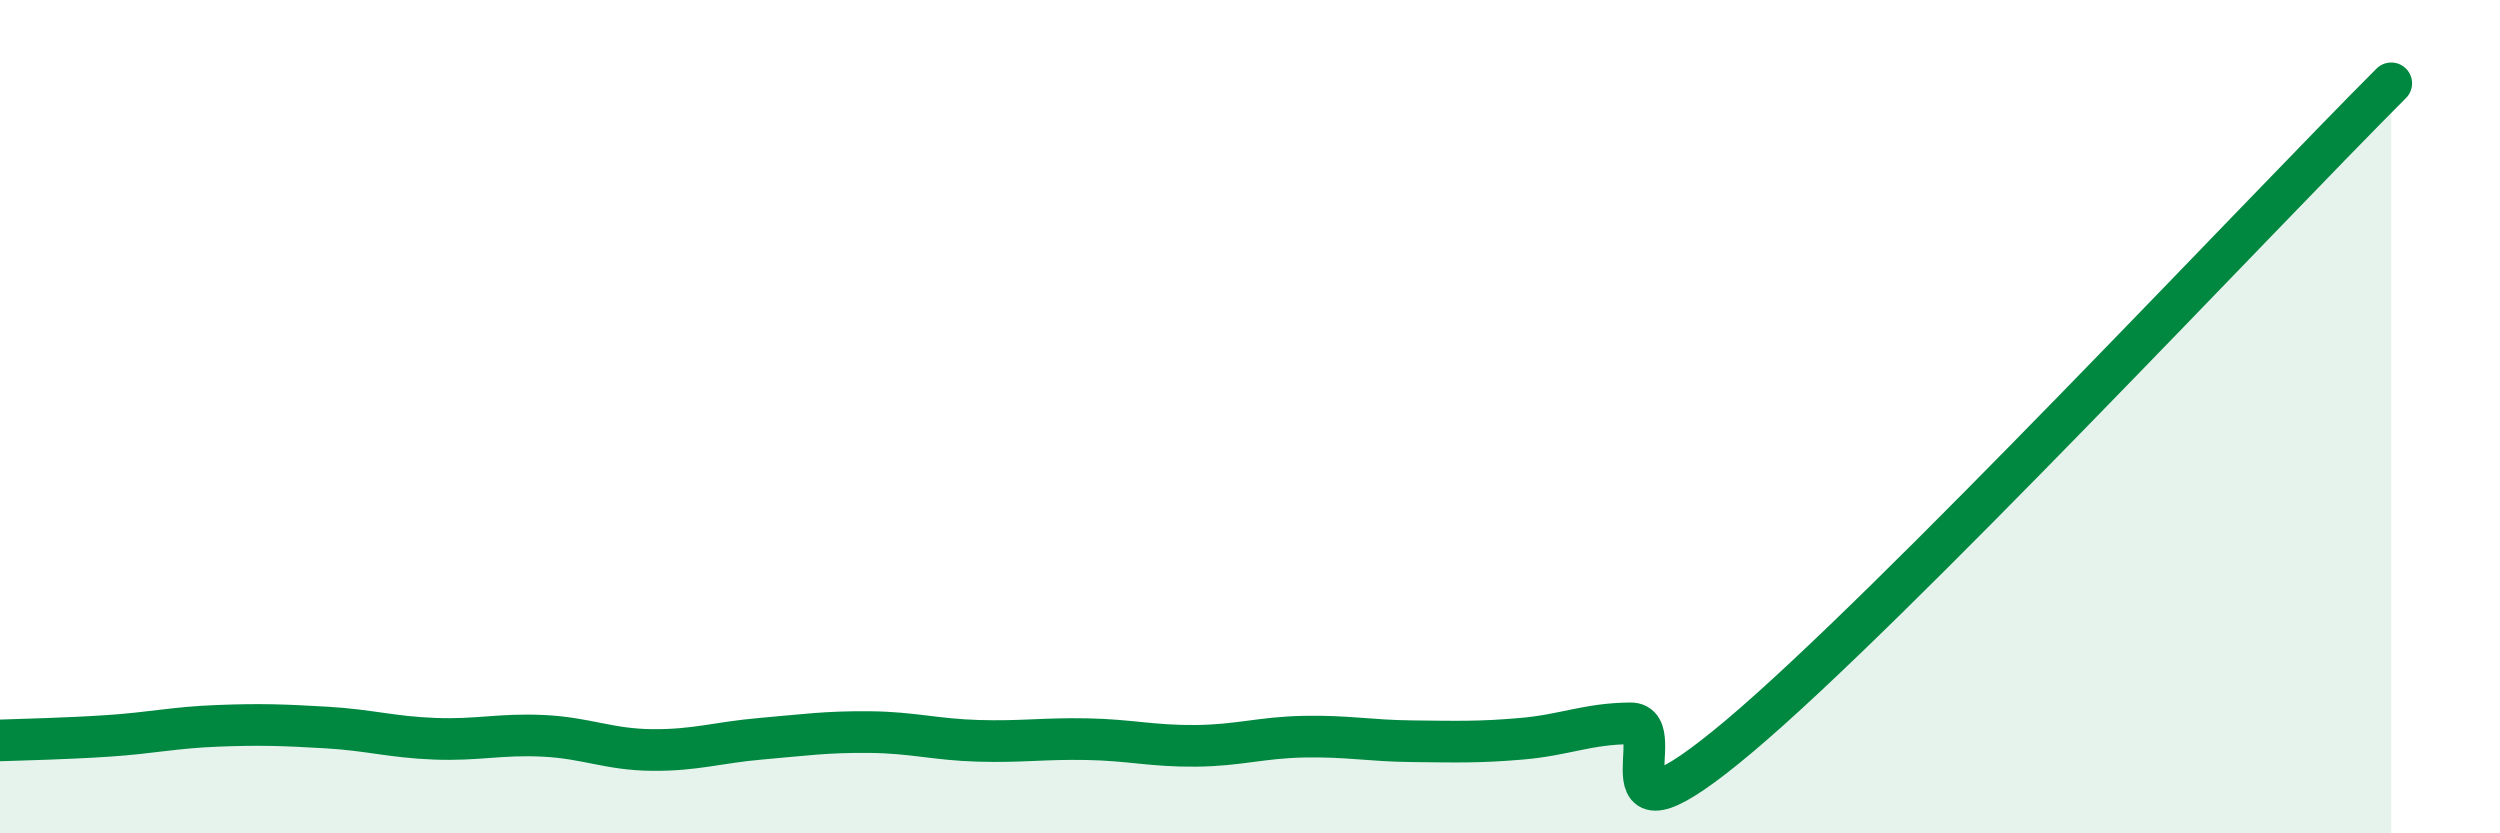 
    <svg width="60" height="20" viewBox="0 0 60 20" xmlns="http://www.w3.org/2000/svg">
      <path
        d="M 0,17.77 C 0.52,17.75 1.57,17.73 2.61,17.66 C 3.65,17.59 4.18,17.46 5.22,17.42 C 6.26,17.38 6.79,17.4 7.83,17.46 C 8.87,17.52 9.39,17.69 10.43,17.73 C 11.47,17.77 12,17.61 13.04,17.66 C 14.08,17.71 14.61,17.99 15.65,18 C 16.69,18.01 17.22,17.82 18.26,17.73 C 19.3,17.64 19.83,17.56 20.87,17.57 C 21.91,17.58 22.44,17.75 23.48,17.78 C 24.52,17.81 25.05,17.72 26.09,17.74 C 27.13,17.76 27.66,17.91 28.7,17.9 C 29.74,17.89 30.26,17.7 31.3,17.68 C 32.34,17.66 32.87,17.78 33.91,17.79 C 34.95,17.8 35.48,17.82 36.52,17.73 C 37.56,17.64 38.09,17.37 39.13,17.36 C 40.17,17.35 38.09,20.74 41.74,17.67 C 45.39,14.6 54.26,5.13 57.39,2L57.39 20L0 20Z"
        fill="#008740"
        opacity="0.1"
        stroke-linecap="round"
        stroke-linejoin="round"
      />
      <path
        d="M 0,17.77 C 0.52,17.75 1.57,17.73 2.61,17.66 C 3.65,17.59 4.18,17.46 5.22,17.42 C 6.26,17.38 6.79,17.4 7.83,17.46 C 8.87,17.52 9.39,17.69 10.43,17.73 C 11.47,17.77 12,17.61 13.04,17.66 C 14.08,17.71 14.61,17.99 15.65,18 C 16.69,18.01 17.22,17.82 18.26,17.73 C 19.3,17.64 19.83,17.56 20.87,17.57 C 21.91,17.58 22.44,17.75 23.48,17.78 C 24.52,17.81 25.05,17.72 26.09,17.74 C 27.13,17.76 27.66,17.91 28.7,17.9 C 29.74,17.89 30.26,17.7 31.3,17.68 C 32.34,17.66 32.87,17.78 33.91,17.79 C 34.95,17.8 35.48,17.82 36.52,17.73 C 37.56,17.64 38.09,17.37 39.13,17.36 C 40.17,17.35 38.09,20.74 41.74,17.67 C 45.39,14.6 54.26,5.13 57.39,2"
        stroke="#008740"
        stroke-width="1"
        fill="none"
        stroke-linecap="round"
        stroke-linejoin="round"
      />
    </svg>
  